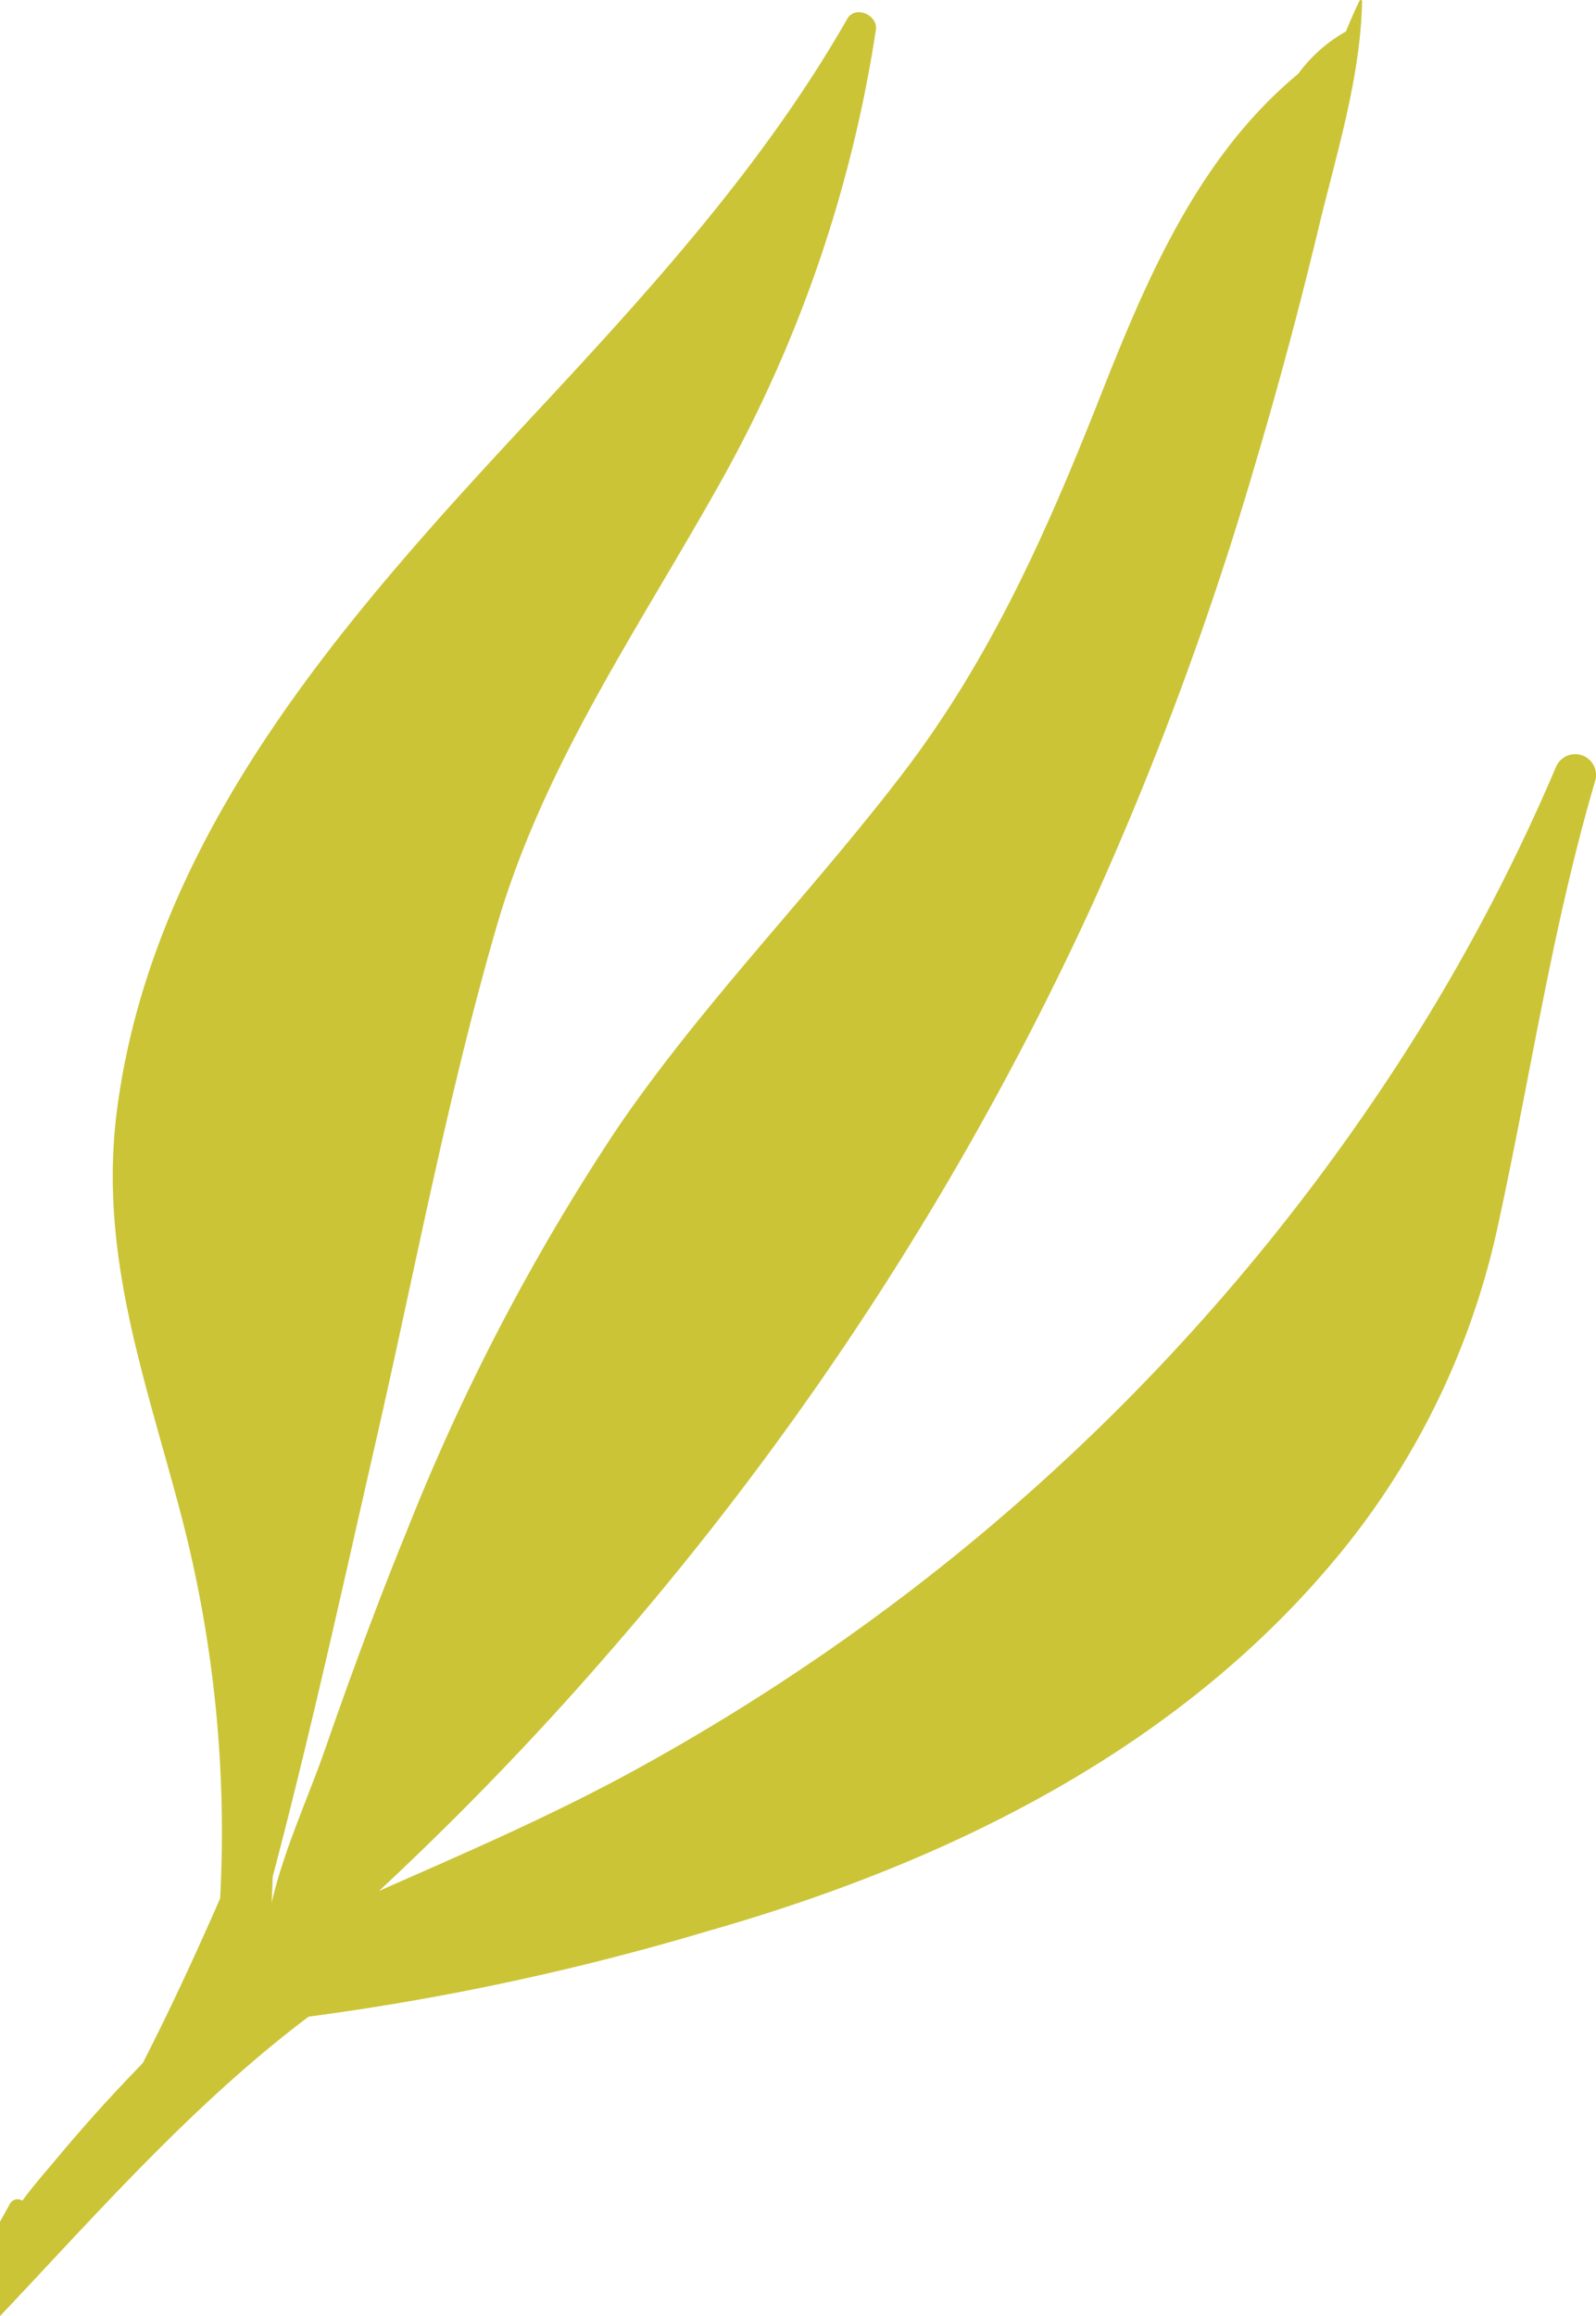 <svg id="Groupe_410" data-name="Groupe 410" xmlns="http://www.w3.org/2000/svg" xmlns:xlink="http://www.w3.org/1999/xlink" width="109.835" height="159.317" viewBox="0 0 109.835 159.317">
  <defs>
    <clipPath id="clip-path">
      <rect id="Rectangle_1150" data-name="Rectangle 1150" width="109.835" height="159.317" fill="#cbc437"/>
    </clipPath>
  </defs>
  <g id="Groupe_409" data-name="Groupe 409" clip-path="url(#clip-path)">
    <path id="Tracé_247" data-name="Tracé 247" d="M0,152.815v6.5c6.789-7.179,13.319-14.632,21.239-20.6a177.659,177.659,0,0,0,27.4-5.865c16.615-4.724,32.718-12.6,43.795-26.261a53.235,53.235,0,0,0,10.685-22.438c2.217-10.168,3.7-20.358,6.642-30.378a1.434,1.434,0,0,0-2.674-1.031A133.51,133.51,0,0,1,94.392,75.9a145.337,145.337,0,0,1-31.235,33.135,149.212,149.212,0,0,1-19.172,12.56c-5.8,3.2-11.853,5.806-17.9,8.472A213.155,213.155,0,0,0,42.2,113.335a214.442,214.442,0,0,0,32.85-50.844A229.36,229.36,0,0,0,86.421,31.8q2.386-8.042,4.34-16.19C91.98,10.561,93.633,5.315,93.738.1a.094.094,0,0,0-.18-.042c-.337.687-.642,1.4-.934,2.11a10.281,10.281,0,0,0-3.279,2.909c-6.734,5.581-10.283,13.723-13.5,21.874-3.718,9.424-7.576,18.243-13.786,26.343C55.736,61.54,48.395,68.964,42.517,77.561a148.668,148.668,0,0,0-14.508,27.717c-2.03,4.959-3.878,9.993-5.641,15.054-1.144,3.291-2.842,6.934-3.673,10.547.03-.6.052-1.191.072-1.788,2.647-10.02,4.864-20.161,7.171-30.261C28.6,87.172,30.826,75.291,34.157,63.8,37.4,52.611,43.92,43.282,49.548,33.232A91.81,91.81,0,0,0,60.278,2.049c.155-1.019-1.423-1.705-1.965-.759C52.555,11.351,44.782,19.9,36.924,28.335,24.211,41.981,10.57,57.055,8.053,76.347c-1.288,9.886,1.955,18.513,4.422,27.9a85.931,85.931,0,0,1,2.674,26.343c-1.685,3.835-3.423,7.613-5.326,11.324q-.431.446-.829.861Q6.388,145.5,3.973,148.39c-.807.969-1.675,1.945-2.437,2.984a.592.592,0,0,0-.834.185q-.344.625-.7,1.256" transform="translate(-0.001 0)" fill="#cbc437"/>
  </g>
</svg>

